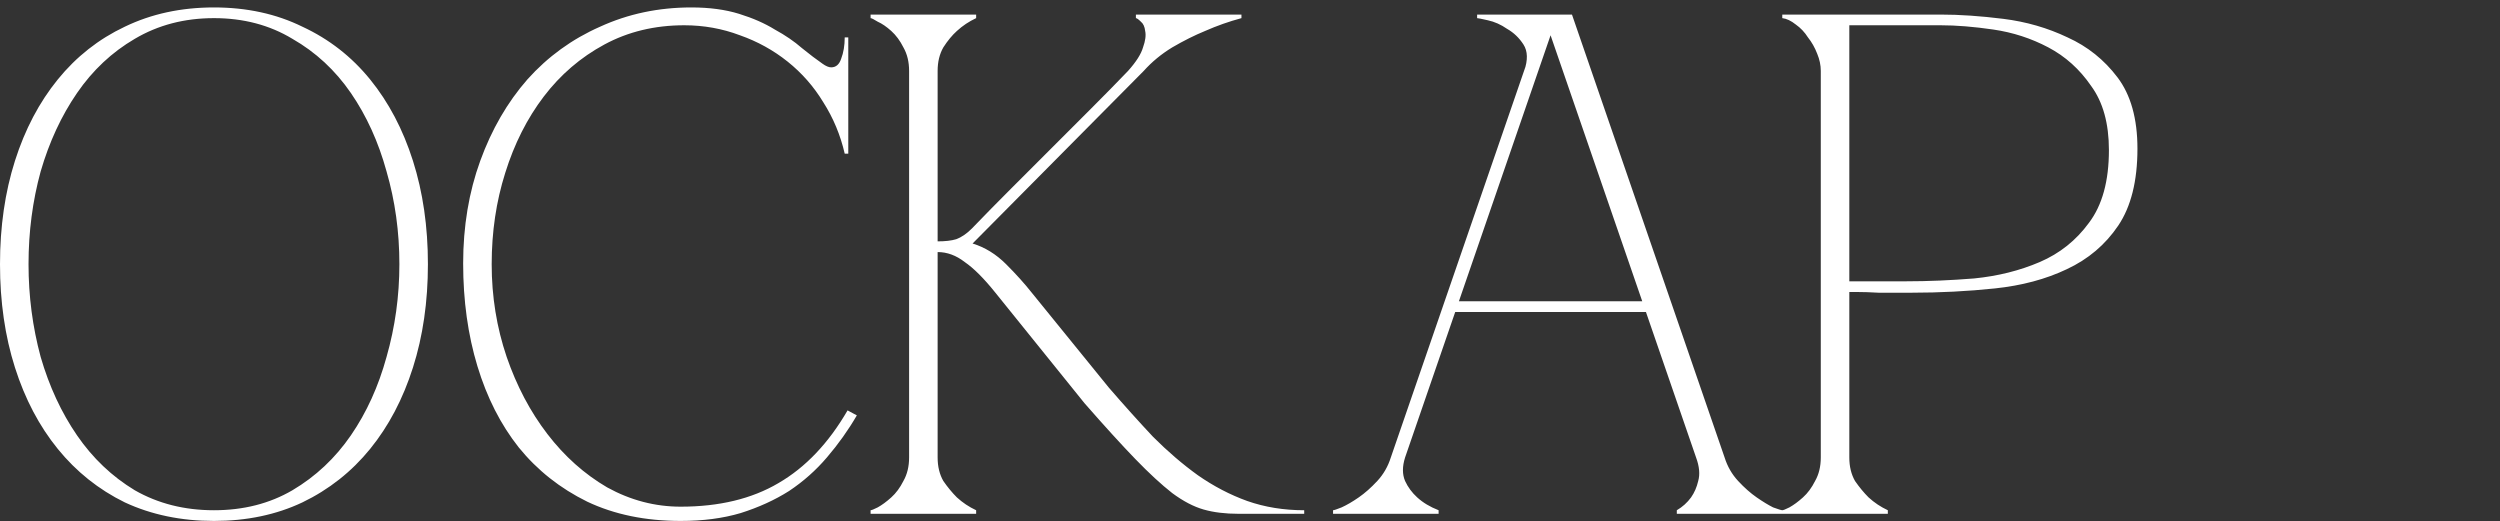 <?xml version="1.0" encoding="UTF-8"?> <svg xmlns="http://www.w3.org/2000/svg" width="326" height="68" viewBox="0 0 326 68" fill="none"><rect x="0" y="0" width="326" height="68" fill="#333333" stroke="none"/><path d="M27.9 0.97C32.178 0.97 36.022 1.807 39.432 3.481C42.904 5.093 45.849 7.387 48.267 10.363C50.685 13.339 52.545 16.873 53.847 20.965C55.149 25.057 55.8 29.552 55.8 34.45C55.8 39.348 55.149 43.843 53.847 47.935C52.545 52.027 50.685 55.561 48.267 58.537C45.849 61.513 42.904 63.838 39.432 65.512C36.022 67.124 32.178 67.93 27.9 67.93C23.622 67.93 19.747 67.124 16.275 65.512C12.865 63.838 9.951 61.513 7.533 58.537C5.115 55.561 3.255 52.027 1.953 47.935C0.651 43.843 0 39.348 0 34.45C0 29.552 0.651 25.057 1.953 20.965C3.255 16.873 5.115 13.339 7.533 10.363C9.951 7.387 12.865 5.093 16.275 3.481C19.747 1.807 23.622 0.97 27.9 0.97ZM27.9 66.535C31.744 66.535 35.154 65.667 38.13 63.931C41.168 62.133 43.71 59.746 45.756 56.77C47.802 53.794 49.352 50.384 50.406 46.54C51.522 42.634 52.08 38.604 52.08 34.45C52.08 30.234 51.522 26.204 50.406 22.36C49.352 18.516 47.802 15.106 45.756 12.13C43.71 9.154 41.168 6.798 38.13 5.062C35.154 3.264 31.744 2.365 27.9 2.365C24.056 2.365 20.615 3.264 17.577 5.062C14.601 6.798 12.09 9.154 10.044 12.13C7.998 15.106 6.417 18.516 5.301 22.36C4.247 26.204 3.72 30.234 3.72 34.45C3.72 38.604 4.247 42.634 5.301 46.54C6.417 50.384 7.998 53.794 10.044 56.77C12.09 59.746 14.601 62.133 17.577 63.931C20.615 65.667 24.056 66.535 27.9 66.535ZM64.115 34.45C64.115 38.666 64.766 42.696 66.069 46.54C67.371 50.322 69.138 53.67 71.37 56.584C73.602 59.498 76.206 61.823 79.181 63.559C82.219 65.233 85.412 66.07 88.76 66.07C93.782 66.07 98.029 65.047 101.502 63.001C105.036 60.955 108.043 57.793 110.523 53.515L111.732 54.166C110.616 56.088 109.314 57.917 107.826 59.653C106.4 61.327 104.757 62.784 102.897 64.024C101.037 65.202 98.928 66.163 96.573 66.907C94.278 67.589 91.674 67.93 88.76 67.93C84.172 67.93 80.112 67.093 76.578 65.419C73.043 63.683 70.067 61.327 67.65 58.351C65.293 55.375 63.495 51.841 62.255 47.749C61.016 43.657 60.395 39.193 60.395 34.357C60.395 29.521 61.139 25.057 62.627 20.965C64.115 16.873 66.162 13.339 68.766 10.363C71.431 7.387 74.594 5.093 78.251 3.481C81.909 1.807 85.877 0.97 90.156 0.97C92.511 0.97 94.588 1.249 96.386 1.807C98.184 2.365 99.734 3.047 101.037 3.853C102.401 4.597 103.579 5.403 104.571 6.271C105.563 7.077 106.462 7.759 107.268 8.317C107.702 8.627 108.074 8.782 108.384 8.782C109.004 8.782 109.438 8.41 109.686 7.666C109.996 6.86 110.151 5.93 110.151 4.876H110.616V20.035H110.151C109.593 17.617 108.663 15.385 107.361 13.339C106.121 11.293 104.571 9.526 102.711 8.038C100.851 6.55 98.773 5.403 96.48 4.597C94.186 3.729 91.767 3.295 89.225 3.295C85.382 3.295 81.909 4.132 78.809 5.806C75.71 7.48 73.075 9.743 70.904 12.595C68.734 15.447 67.061 18.764 65.882 22.546C64.704 26.266 64.115 30.234 64.115 34.45ZM126.731 29.8C128.343 28.126 130.048 26.39 131.846 24.592C133.644 22.794 135.411 21.027 137.147 19.291C138.945 17.493 140.681 15.757 142.355 14.083C144.091 12.347 145.672 10.735 147.098 9.247C148.152 8.069 148.803 7.046 149.051 6.178C149.361 5.31 149.454 4.597 149.33 4.039C149.268 3.481 149.082 3.078 148.772 2.83C148.462 2.52 148.245 2.365 148.121 2.365V1.9H161.885V2.365C160.273 2.799 158.692 3.357 157.142 4.039C155.778 4.597 154.352 5.31 152.864 6.178C151.438 7.046 150.198 8.069 149.144 9.247L126.824 31.753C128.436 32.249 129.893 33.148 131.195 34.45C132.497 35.752 133.613 36.992 134.543 38.17L144.587 50.539C146.571 52.833 148.493 54.972 150.353 56.956C152.275 58.878 154.228 60.552 156.212 61.978C158.258 63.404 160.397 64.52 162.629 65.326C164.923 66.132 167.403 66.535 170.069 66.535V67H161.513C159.777 67 158.258 66.814 156.956 66.442C155.654 66.07 154.29 65.357 152.864 64.303C151.438 63.187 149.826 61.699 148.028 59.839C146.23 57.979 144.029 55.561 141.425 52.585L129.8 38.17C128.312 36.31 126.979 34.977 125.801 34.171C124.685 33.303 123.507 32.869 122.267 32.869V59.653C122.267 60.831 122.515 61.854 123.011 62.722C123.569 63.528 124.158 64.241 124.778 64.861C125.522 65.543 126.359 66.101 127.289 66.535V67H113.525V66.535C113.649 66.535 113.959 66.411 114.455 66.163C115.013 65.853 115.602 65.419 116.222 64.861C116.842 64.303 117.369 63.59 117.803 62.722C118.299 61.854 118.547 60.831 118.547 59.653V9.247C118.547 8.069 118.299 7.046 117.803 6.178C117.369 5.31 116.842 4.597 116.222 4.039C115.602 3.481 115.013 3.078 114.455 2.83C113.959 2.52 113.649 2.365 113.525 2.365V1.9H127.289V2.365C126.359 2.799 125.522 3.357 124.778 4.039C124.158 4.597 123.569 5.31 123.011 6.178C122.515 7.046 122.267 8.069 122.267 9.247V31.474C123.259 31.474 124.065 31.381 124.685 31.195C125.367 30.947 126.049 30.482 126.731 29.8ZM201.265 1.9H204.985L224.887 59.653H221.167L201.265 1.9ZM181.363 59.653L201.265 1.9H203.125L183.223 59.653H181.363ZM183.223 59.653C182.851 60.831 182.851 61.854 183.223 62.722C183.595 63.528 184.122 64.241 184.804 64.861C185.548 65.543 186.478 66.101 187.594 66.535V67H173.83V66.535C173.954 66.535 174.326 66.411 174.946 66.163C175.628 65.853 176.372 65.419 177.178 64.861C177.984 64.303 178.79 63.59 179.596 62.722C180.402 61.854 180.991 60.831 181.363 59.653H183.223ZM224.887 59.653C225.259 60.831 225.848 61.854 226.654 62.722C227.46 63.59 228.266 64.303 229.072 64.861C229.878 65.419 230.591 65.853 231.211 66.163C231.893 66.411 232.296 66.535 232.42 66.535V67H218.656V66.535C219.4 66.101 220.02 65.543 220.516 64.861C220.95 64.241 221.26 63.528 221.446 62.722C221.694 61.854 221.601 60.831 221.167 59.653H224.887ZM189.361 39.286H214.936V40.681H189.361V39.286ZM198.754 9.247C199.25 7.821 199.219 6.674 198.661 5.806C198.103 4.938 197.39 4.256 196.522 3.76C195.716 3.202 194.879 2.83 194.011 2.644C193.205 2.458 192.74 2.365 192.616 2.365V1.9H203.125L198.754 9.247ZM241.151 59.653C241.151 60.831 241.399 61.854 241.895 62.722C242.453 63.528 243.042 64.241 243.662 64.861C244.406 65.543 245.243 66.101 246.173 66.535V67H232.409V66.535C232.533 66.535 232.843 66.411 233.339 66.163C233.897 65.853 234.486 65.419 235.106 64.861C235.726 64.303 236.253 63.59 236.687 62.722C237.183 61.854 237.431 60.831 237.431 59.653V9.247C237.431 8.503 237.276 7.759 236.966 7.015C236.656 6.209 236.253 5.496 235.757 4.876C235.323 4.194 234.796 3.636 234.176 3.202C233.556 2.706 232.967 2.427 232.409 2.365V1.9H253.055C255.535 1.9 258.263 2.086 261.239 2.458C264.215 2.83 267.005 3.636 269.609 4.876C272.213 6.054 274.383 7.79 276.119 10.084C277.855 12.378 278.723 15.478 278.723 19.384C278.723 23.6 277.886 26.948 276.212 29.428C274.538 31.908 272.306 33.799 269.516 35.101C266.788 36.403 263.657 37.24 260.123 37.612C256.589 37.984 252.962 38.17 249.242 38.17C249.242 38.17 248.777 38.17 247.847 38.17C246.979 38.17 246.018 38.17 244.964 38.17C243.91 38.108 242.98 38.077 242.174 38.077C241.368 38.077 241.027 38.077 241.151 38.077V59.653ZM241.151 36.682H248.591C251.381 36.682 254.326 36.558 257.426 36.31C260.526 36 263.378 35.287 265.982 34.171C268.586 33.055 270.725 31.35 272.399 29.056C274.135 26.762 275.003 23.6 275.003 19.57C275.003 16.098 274.228 13.308 272.678 11.2C271.19 9.03 269.33 7.356 267.098 6.178C264.866 5 262.479 4.225 259.937 3.853C257.395 3.481 255.101 3.295 253.055 3.295H241.151V36.682Z" fill="white"></path></svg> 